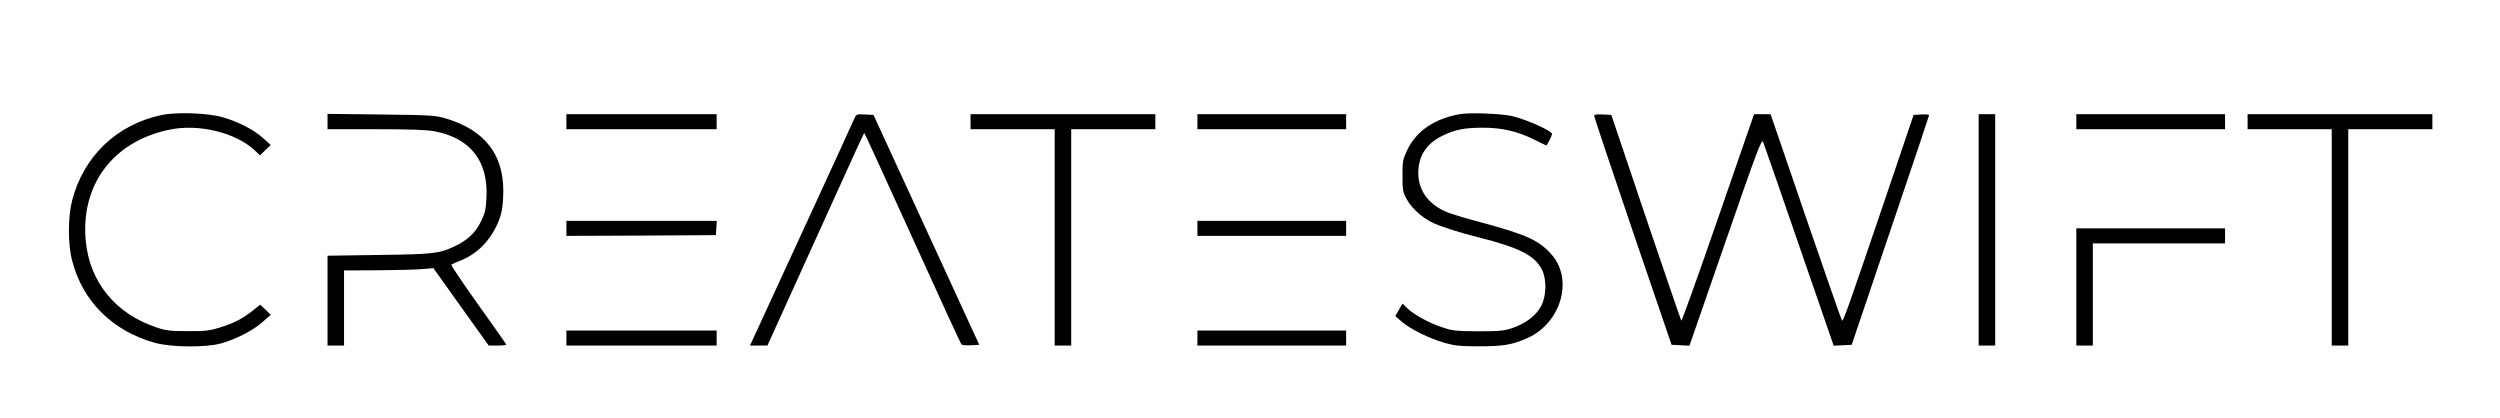 <?xml version="1.0" standalone="no"?>
<!DOCTYPE svg PUBLIC "-//W3C//DTD SVG 20010904//EN"
 "http://www.w3.org/TR/2001/REC-SVG-20010904/DTD/svg10.dtd">
<svg version="1.0" xmlns="http://www.w3.org/2000/svg"
 width="1664pt" height="278pt" viewBox="0 0 1664 278"
 preserveAspectRatio="xMidYMid meet">

<g transform="translate(0,278) scale(0.1,-0.1)"
fill="#000000" stroke="none">
<path d="M1078 2015 c-300 -63 -522 -274 -598 -570 -28 -110 -29 -289 0 -399
69 -272 271 -471 552 -548 109 -30 336 -32 438 -4 97 26 218 88 278 143 l54
48 -35 34 -35 33 -53 -42 c-66 -52 -124 -82 -219 -111 -64 -20 -96 -24 -210
-23 -117 0 -145 3 -212 26 -269 90 -441 301 -467 572 -36 376 181 665 557 743
197 41 443 -20 570 -140 l32 -31 36 35 36 34 -52 47 c-62 55 -166 109 -270
138 -97 28 -304 35 -402 15z"/>
<path d="M9715 2020 c-170 -31 -289 -113 -349 -240 -29 -60 -31 -73 -31 -170
0 -98 2 -109 30 -159 30 -55 98 -117 164 -150 53 -27 180 -68 316 -102 261
-65 369 -119 417 -211 33 -64 32 -175 -3 -243 -32 -63 -102 -117 -189 -147
-58 -20 -84 -23 -230 -23 -151 1 -172 3 -245 28 -87 29 -183 82 -230 127 l-30
29 -24 -41 -24 -42 44 -38 c57 -49 183 -111 284 -140 67 -19 105 -23 230 -23
163 0 220 10 322 55 223 100 307 389 161 555 -86 97 -166 133 -488 220 -74 19
-160 45 -191 56 -134 49 -209 145 -209 268 1 114 54 196 162 248 83 41 147 53
271 53 124 0 228 -24 336 -78 42 -20 79 -38 82 -40 5 -2 39 63 39 77 0 19
-163 93 -260 117 -69 18 -288 26 -355 14z"/>
<path d="M2180 1971 l0 -51 319 0 c236 0 339 -4 394 -14 239 -46 357 -198 345
-441 -4 -81 -10 -105 -37 -160 -37 -75 -89 -124 -176 -165 -103 -48 -137 -52
-502 -57 l-343 -5 0 -299 0 -299 55 0 55 0 0 250 0 250 223 1 c122 1 256 4
297 8 l75 6 184 -258 184 -257 59 0 c32 0 58 3 58 6 0 3 -84 122 -186 265
-102 143 -183 263 -180 267 4 3 26 14 50 23 107 40 193 119 247 228 38 76 48
129 49 242 0 244 -127 404 -381 480 -69 21 -99 23 -431 27 l-358 4 0 -51z"/>
<path d="M3770 1970 l0 -50 500 0 500 0 0 50 0 50 -500 0 -500 0 0 -50z"/>
<path d="M5685 1988 c-7 -18 -166 -365 -353 -770 l-340 -738 58 0 58 0 278
613 c152 336 297 655 321 707 l45 95 18 -35 c10 -20 154 -335 320 -700 166
-366 305 -669 310 -673 4 -4 32 -7 62 -5 l56 3 -352 765 -352 765 -57 3 c-57
3 -58 2 -72 -30z"/>
<path d="M6460 1970 l0 -50 280 0 280 0 0 -720 0 -720 55 0 55 0 0 720 0 720
280 0 280 0 0 50 0 50 -615 0 -615 0 0 -50z"/>
<path d="M7970 1970 l0 -50 495 0 495 0 0 50 0 50 -495 0 -495 0 0 -50z"/>
<path d="M10611 2008 c0 -7 116 -353 257 -768 l258 -755 59 -3 60 -3 240 692
c211 609 241 688 250 665 6 -14 114 -325 240 -691 l230 -666 60 3 60 3 257
760 c142 418 258 764 258 768 0 4 -23 7 -51 5 l-52 -3 -188 -555 c-259 -763
-281 -822 -289 -813 -4 4 -112 315 -241 690 l-234 683 -55 0 -55 0 -239 -690
c-131 -380 -242 -688 -245 -685 -3 4 -109 313 -236 688 l-230 682 -57 3 c-43
2 -58 0 -57 -10z"/>
<path d="M13170 1250 l0 -770 55 0 55 0 0 770 0 770 -55 0 -55 0 0 -770z"/>
<path d="M13820 1970 l0 -50 495 0 495 0 0 50 0 50 -495 0 -495 0 0 -50z"/>
<path d="M14960 1970 l0 -50 280 0 280 0 0 -720 0 -720 55 0 55 0 0 720 0 720
280 0 280 0 0 50 0 50 -615 0 -615 0 0 -50z"/>
<path d="M3770 1260 l0 -50 498 2 497 3 3 48 3 47 -500 0 -501 0 0 -50z"/>
<path d="M7970 1260 l0 -50 495 0 495 0 0 50 0 50 -495 0 -495 0 0 -50z"/>
<path d="M13820 870 l0 -390 55 0 55 0 0 340 0 340 440 0 440 0 0 50 0 50
-495 0 -495 0 0 -390z"/>
<path d="M3770 530 l0 -50 500 0 500 0 0 50 0 50 -500 0 -500 0 0 -50z"/>
<path d="M7970 530 l0 -50 495 0 495 0 0 50 0 50 -495 0 -495 0 0 -50z"/>
</g>
</svg>
